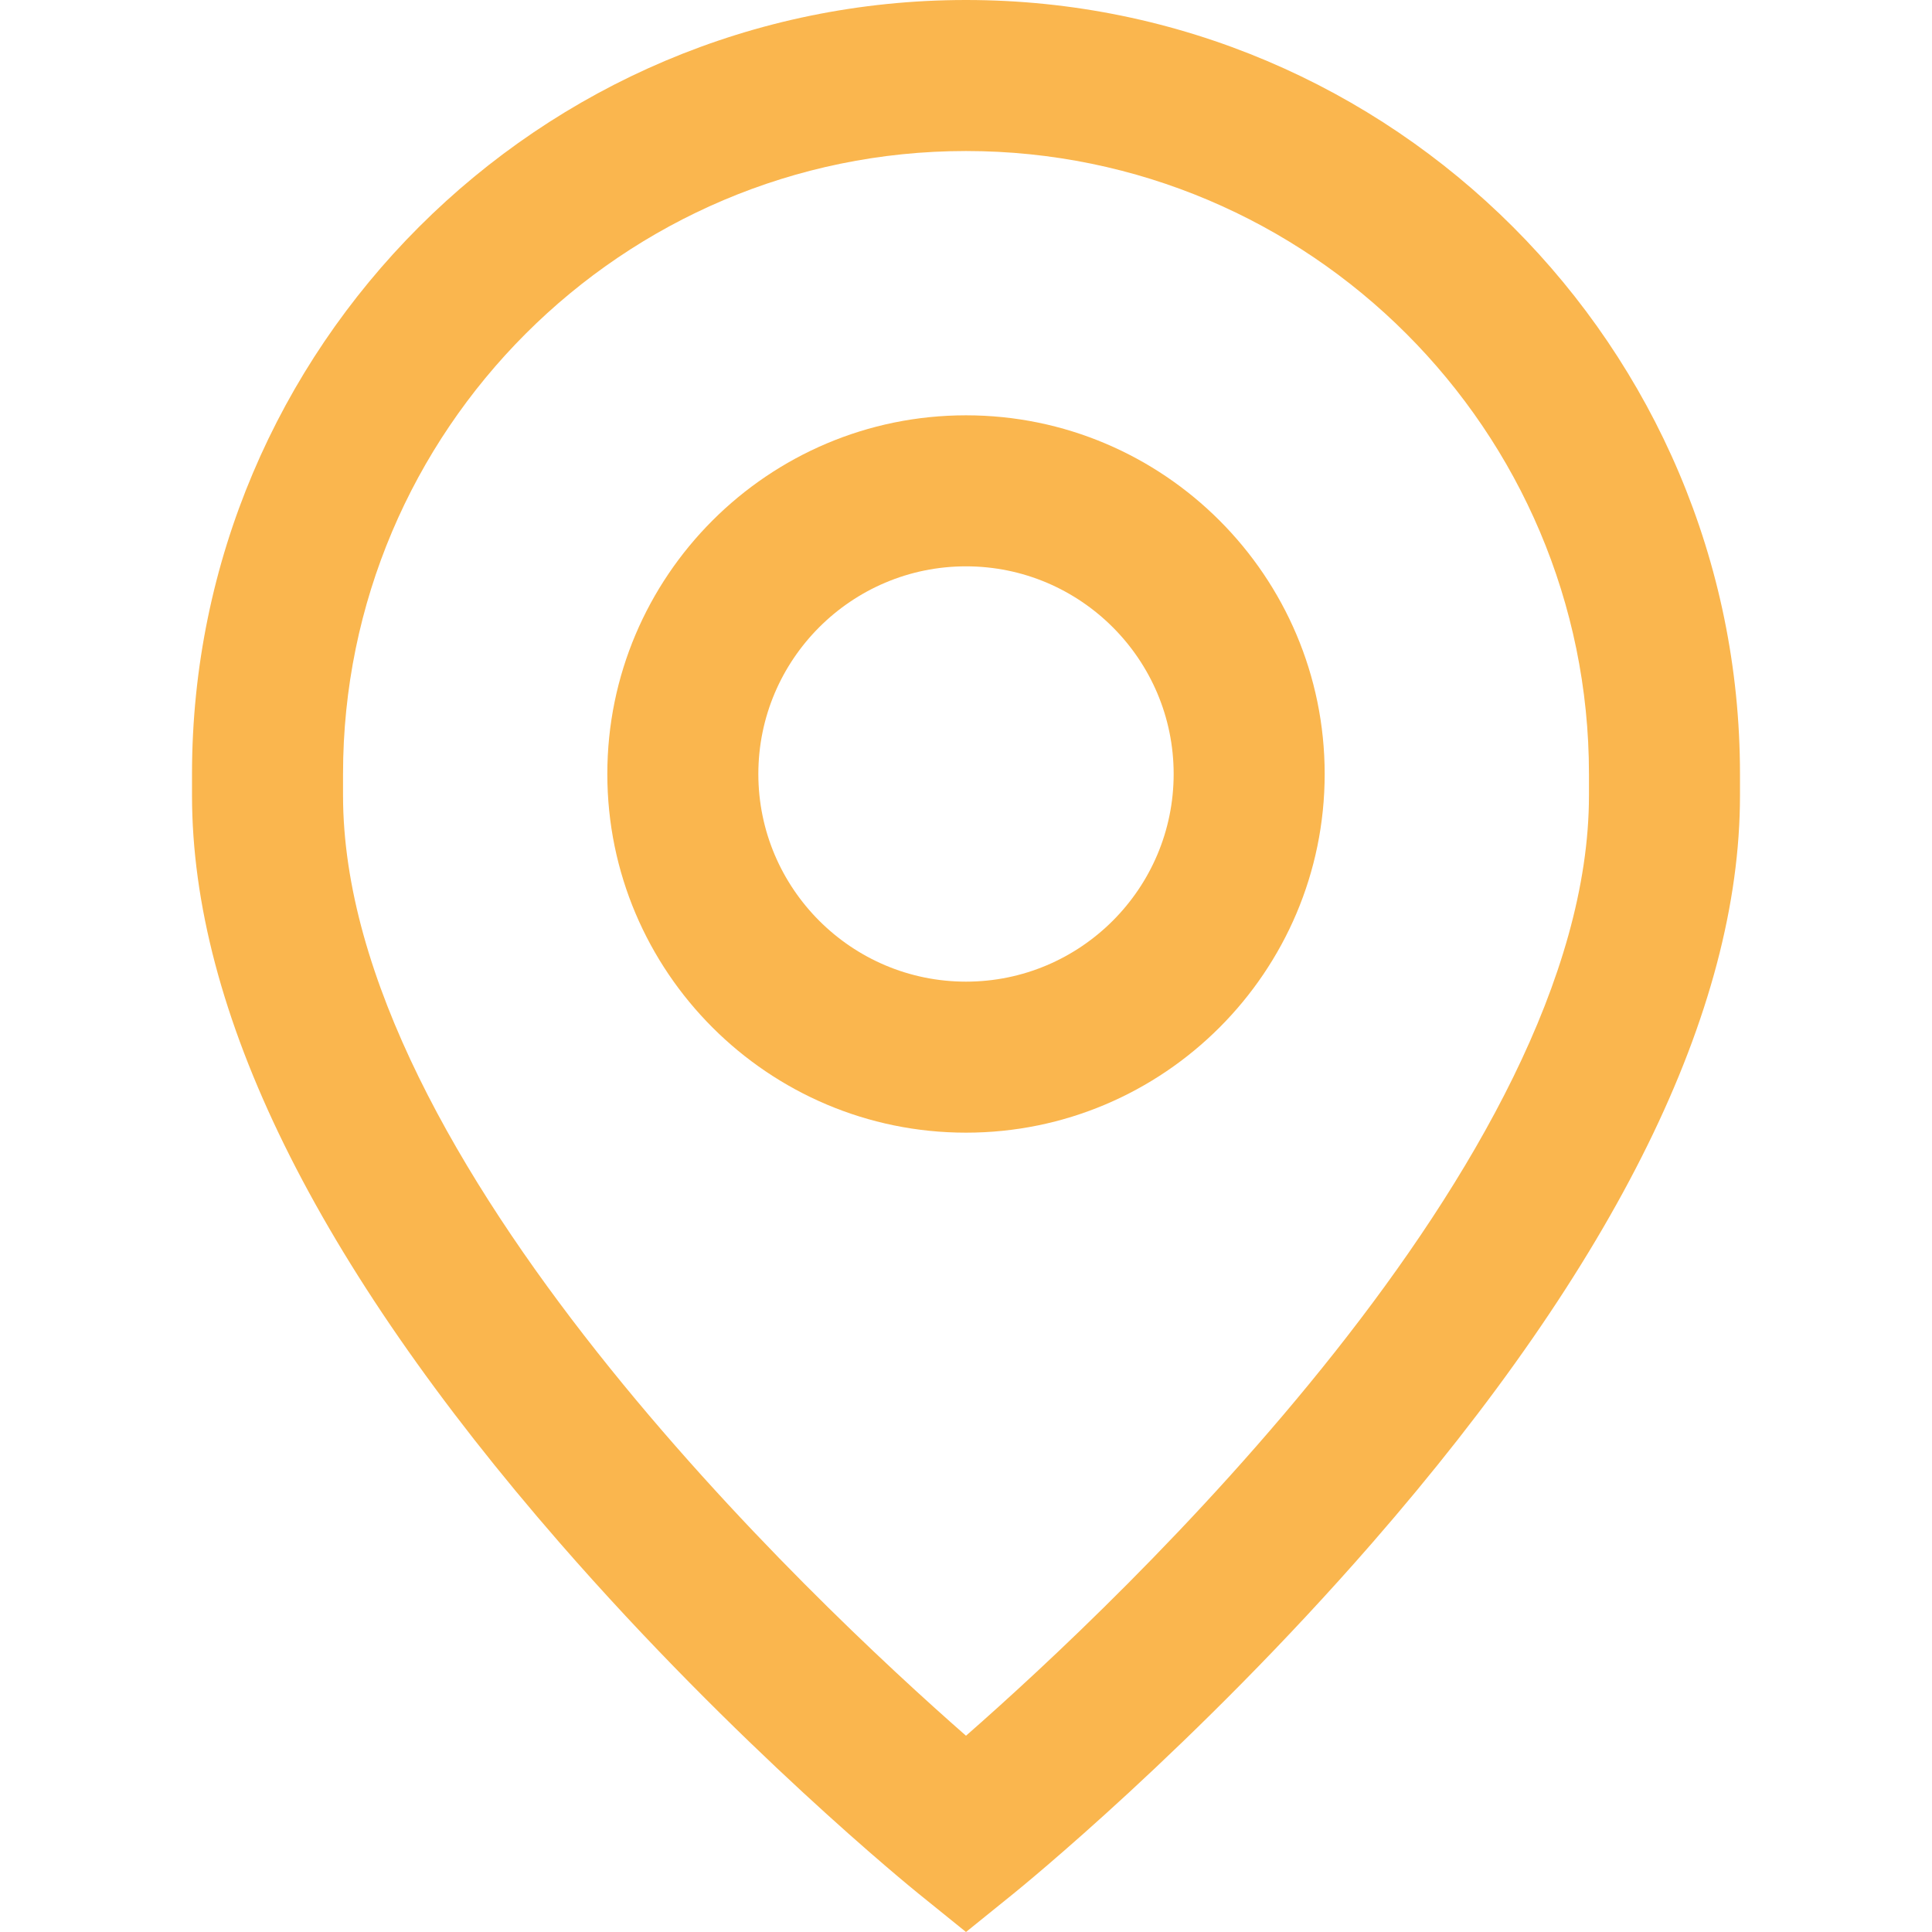 <svg xmlns="http://www.w3.org/2000/svg" fill="#fab64e" viewBox="0 0 512 512"><path d="M256 110.062c-52.412 0-95.053 42.641-95.053 95.053s42.641 95.053 95.053 95.053 95.053-42.641 95.053-95.053-42.64-95.053-95.053-95.053zm0 150.084c-30.344 0-55.031-24.687-55.031-55.031s24.687-55.031 55.031-55.031 55.031 24.687 55.031 55.031-24.687 55.031-55.031 55.031z"/><path d="M256 0C142.899 0 50.885 92.015 50.885 205.115v5.67c0 57.2 32.794 123.856 97.474 198.113 46.888 53.832 93.121 91.368 95.065 92.94L256 512l12.576-10.161c1.945-1.572 48.178-39.108 95.065-92.94 64.679-74.258 97.474-140.913 97.474-198.113v-5.67C461.115 92.015 369.101 0 256 0zm165.093 210.786c0 96.665-124.551 213.68-165.093 249.202-40.553-35.533-165.093-152.544-165.093-249.202v-5.67c0-91.032 74.061-165.093 165.093-165.093s165.093 74.061 165.093 165.093v5.67z"/></svg>